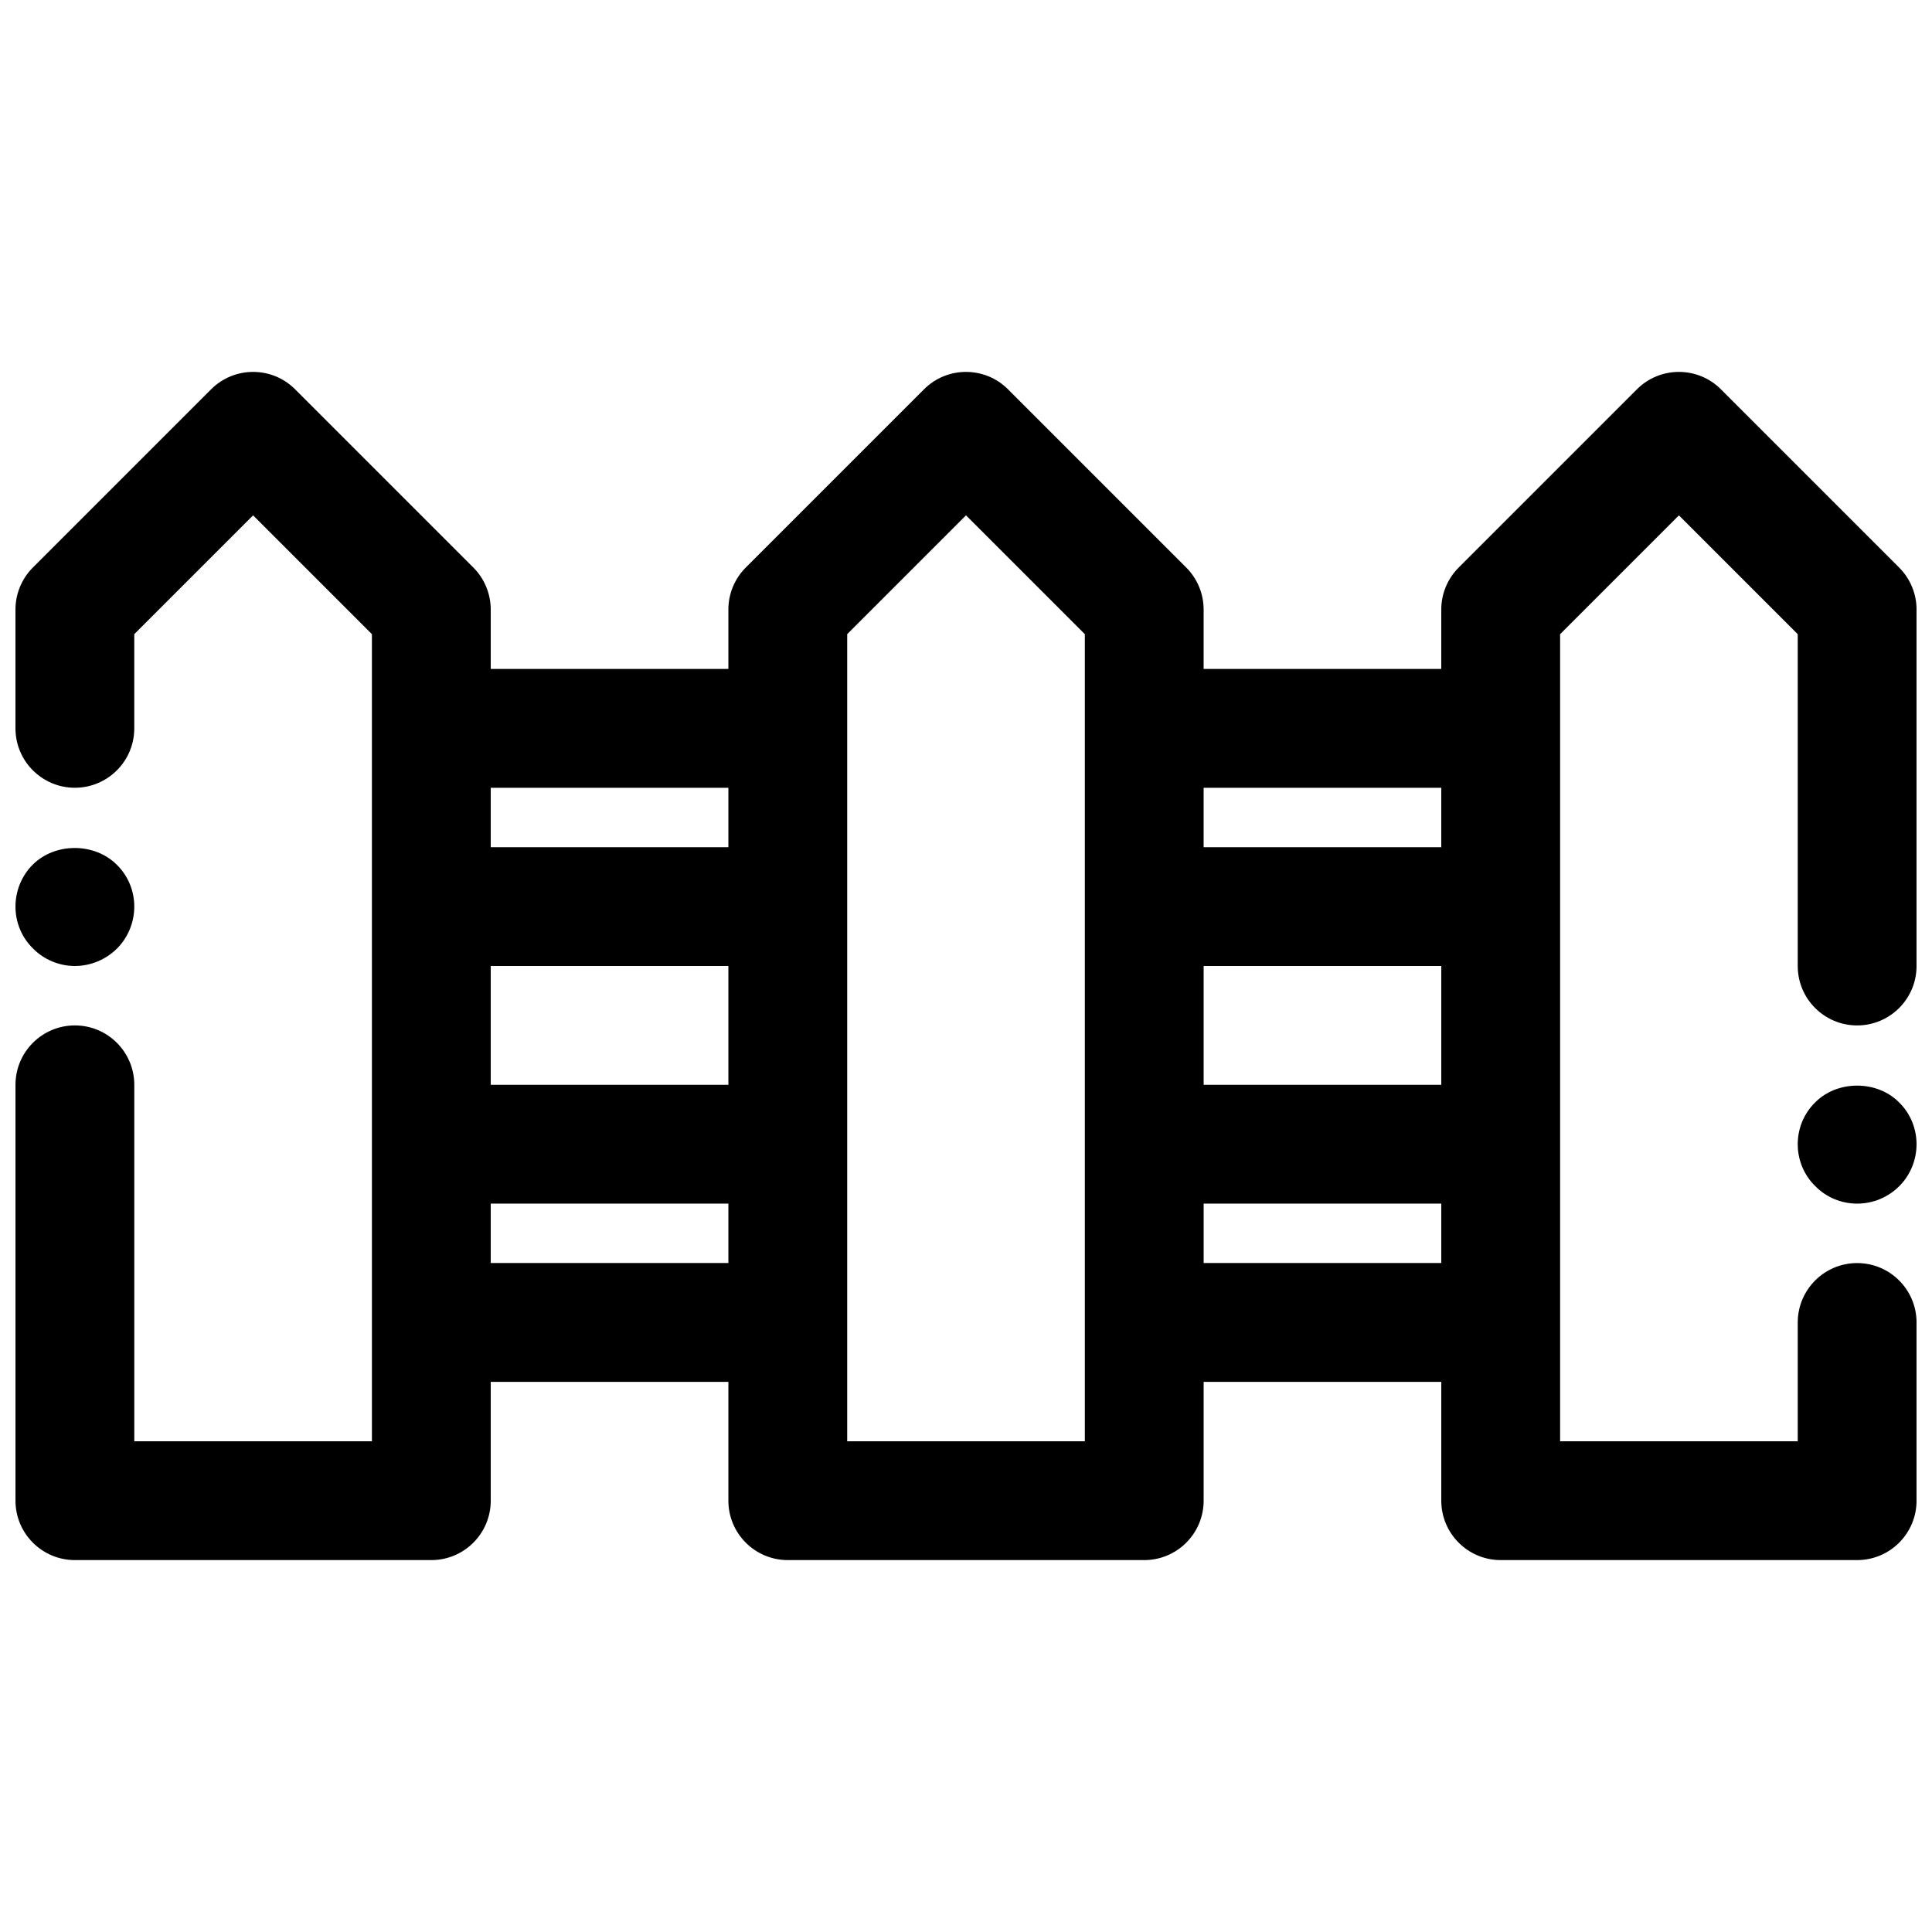 <?xml version="1.0" encoding="UTF-8"?>
<!-- Uploaded to: ICON Repo, www.svgrepo.com, Generator: ICON Repo Mixer Tools -->
<svg width="800px" height="800px" version="1.1" viewBox="144 144 512 512" xmlns="http://www.w3.org/2000/svg">
 <defs>
  <clipPath id="c">
   <path d="m148.09 242h503.81v316h-503.81z"/>
  </clipPath>
  <clipPath id="b">
   <path d="m620 431h31.902v32h-31.902z"/>
  </clipPath>
  <clipPath id="a">
   <path d="m148.09 368h31.906v32h-31.906z"/>
  </clipPath>
 </defs>
 <g>
  <g clip-path="url(#c)">
   <path d="m647.29 294.4-47.23-47.23c-6.141-6.148-16.121-6.148-22.262 0l-47.23 47.23c-2.953 2.953-4.617 6.961-4.617 11.133v15.742h-62.977v-15.742c0-4.172-1.66-8.18-4.613-11.133l-47.23-47.23c-6.141-6.148-16.121-6.148-22.262 0l-47.23 47.23c-2.953 2.953-4.613 6.961-4.613 11.133v15.742h-62.977v-15.742c0-4.172-1.66-8.18-4.613-11.133l-47.23-47.23c-6.141-6.148-16.121-6.148-22.262 0l-47.23 47.23c-2.957 2.953-4.617 6.961-4.617 11.133v31.488c0 8.691 7.055 15.742 15.742 15.742 8.691 0 15.742-7.055 15.742-15.742v-24.961l31.488-31.488 31.488 31.488 0.004 213.89h-62.977v-94.461c0-8.691-7.055-15.742-15.742-15.742-8.691 0-15.742 7.055-15.742 15.742v110.21c0 8.691 7.055 15.742 15.742 15.742h94.465c8.691 0 15.742-7.055 15.742-15.742v-31.488h62.977v31.488c0 8.691 7.055 15.742 15.742 15.742h94.465c8.691 0 15.742-7.055 15.742-15.742v-31.488h62.977v31.488c0 8.691 7.055 15.742 15.742 15.742h94.465c8.691 0 15.742-7.055 15.742-15.742v-47.23c0-8.691-7.055-15.742-15.742-15.742-8.691 0-15.742 7.055-15.742 15.742v31.488h-62.977v-213.89l31.488-31.488 31.488 31.488v87.941c0 8.691 7.055 15.742 15.742 15.742 8.691 0 15.742-7.055 15.742-15.742l0.004-94.465c0-4.172-1.66-8.18-4.613-11.133zm-184.31 105.6h62.977v31.488h-62.977zm62.973-47.234v15.742h-62.977v-15.742zm-251.9 47.234h62.977v31.488h-62.977zm62.977-47.234v15.742h-62.977v-15.742zm-62.977 125.95v-15.742h62.977v15.742zm157.44 47.23h-62.977v-213.89l31.488-31.488 31.488 31.488zm31.488-47.23v-15.742h62.977v15.742z"/>
  </g>
  <g clip-path="url(#b)">
   <path d="m625.06 436.13c-2.992 2.91-4.644 6.926-4.644 11.098s1.652 8.188 4.644 11.098c2.914 2.992 6.93 4.648 11.102 4.648s8.188-1.652 11.18-4.644c2.91-2.914 4.562-6.93 4.562-11.102s-1.652-8.188-4.644-11.098c-5.824-5.906-16.371-5.906-22.199 0z"/>
  </g>
  <g clip-path="url(#a)">
   <path d="m163.84 400c4.094 0 8.188-1.652 11.18-4.644 2.914-2.914 4.566-6.93 4.566-11.102s-1.652-8.188-4.644-11.098c-5.902-5.902-16.375-5.902-22.277 0-2.914 2.91-4.566 6.926-4.566 11.098s1.652 8.188 4.644 11.098c2.914 2.992 7.008 4.648 11.098 4.648z"/>
  </g>
 </g>
</svg>